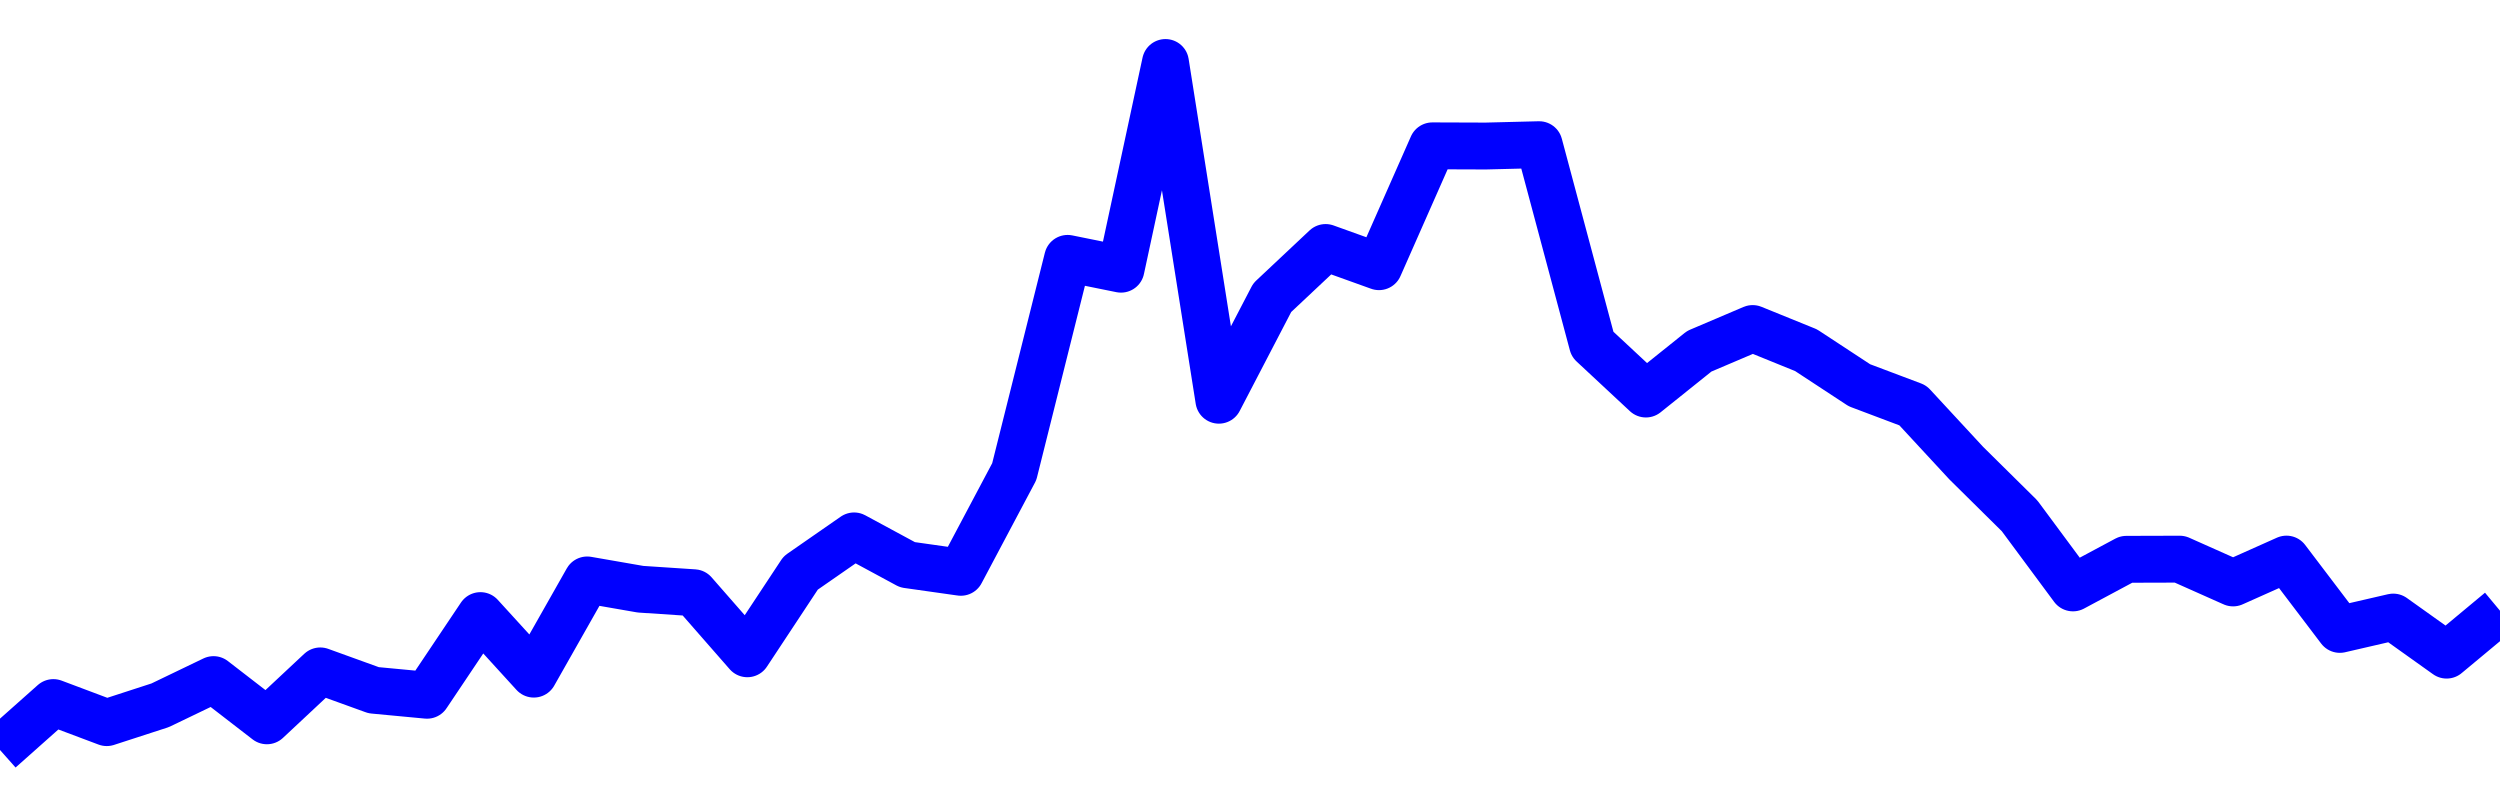 <svg xmlns="http://www.w3.org/2000/svg" fill="none" width="80" height="26"><polyline points="0,24 1.708,22.482 3.416,23.124 5.125,22.569 6.833,21.747 8.541,23.066 10.249,21.469 11.957,22.087 13.665,22.248 15.374,19.699 17.082,21.572 18.79,18.558 20.498,18.855 22.206,18.968 23.915,20.921 25.623,18.335 27.331,17.149 29.039,18.072 30.747,18.314 32.456,15.093 34.164,8.268 35.872,8.614 37.295,2 39.004,12.807 40.712,9.525 42.42,7.92 44.128,8.534 45.836,4.667 47.544,4.673 49.253,4.63 50.961,11.018 52.669,12.609 54.377,11.24 56.085,10.513 57.794,11.207 59.502,12.328 61.21,12.972 62.918,14.818 64.626,16.506 66.335,18.813 68.043,17.898 69.751,17.893 71.459,18.654 73.167,17.891 74.875,20.141 76.584,19.746 78.292,20.964 80,19.543 " stroke-linejoin="round" style="fill: transparent; stroke:blue; stroke-width:1.5" /></svg>